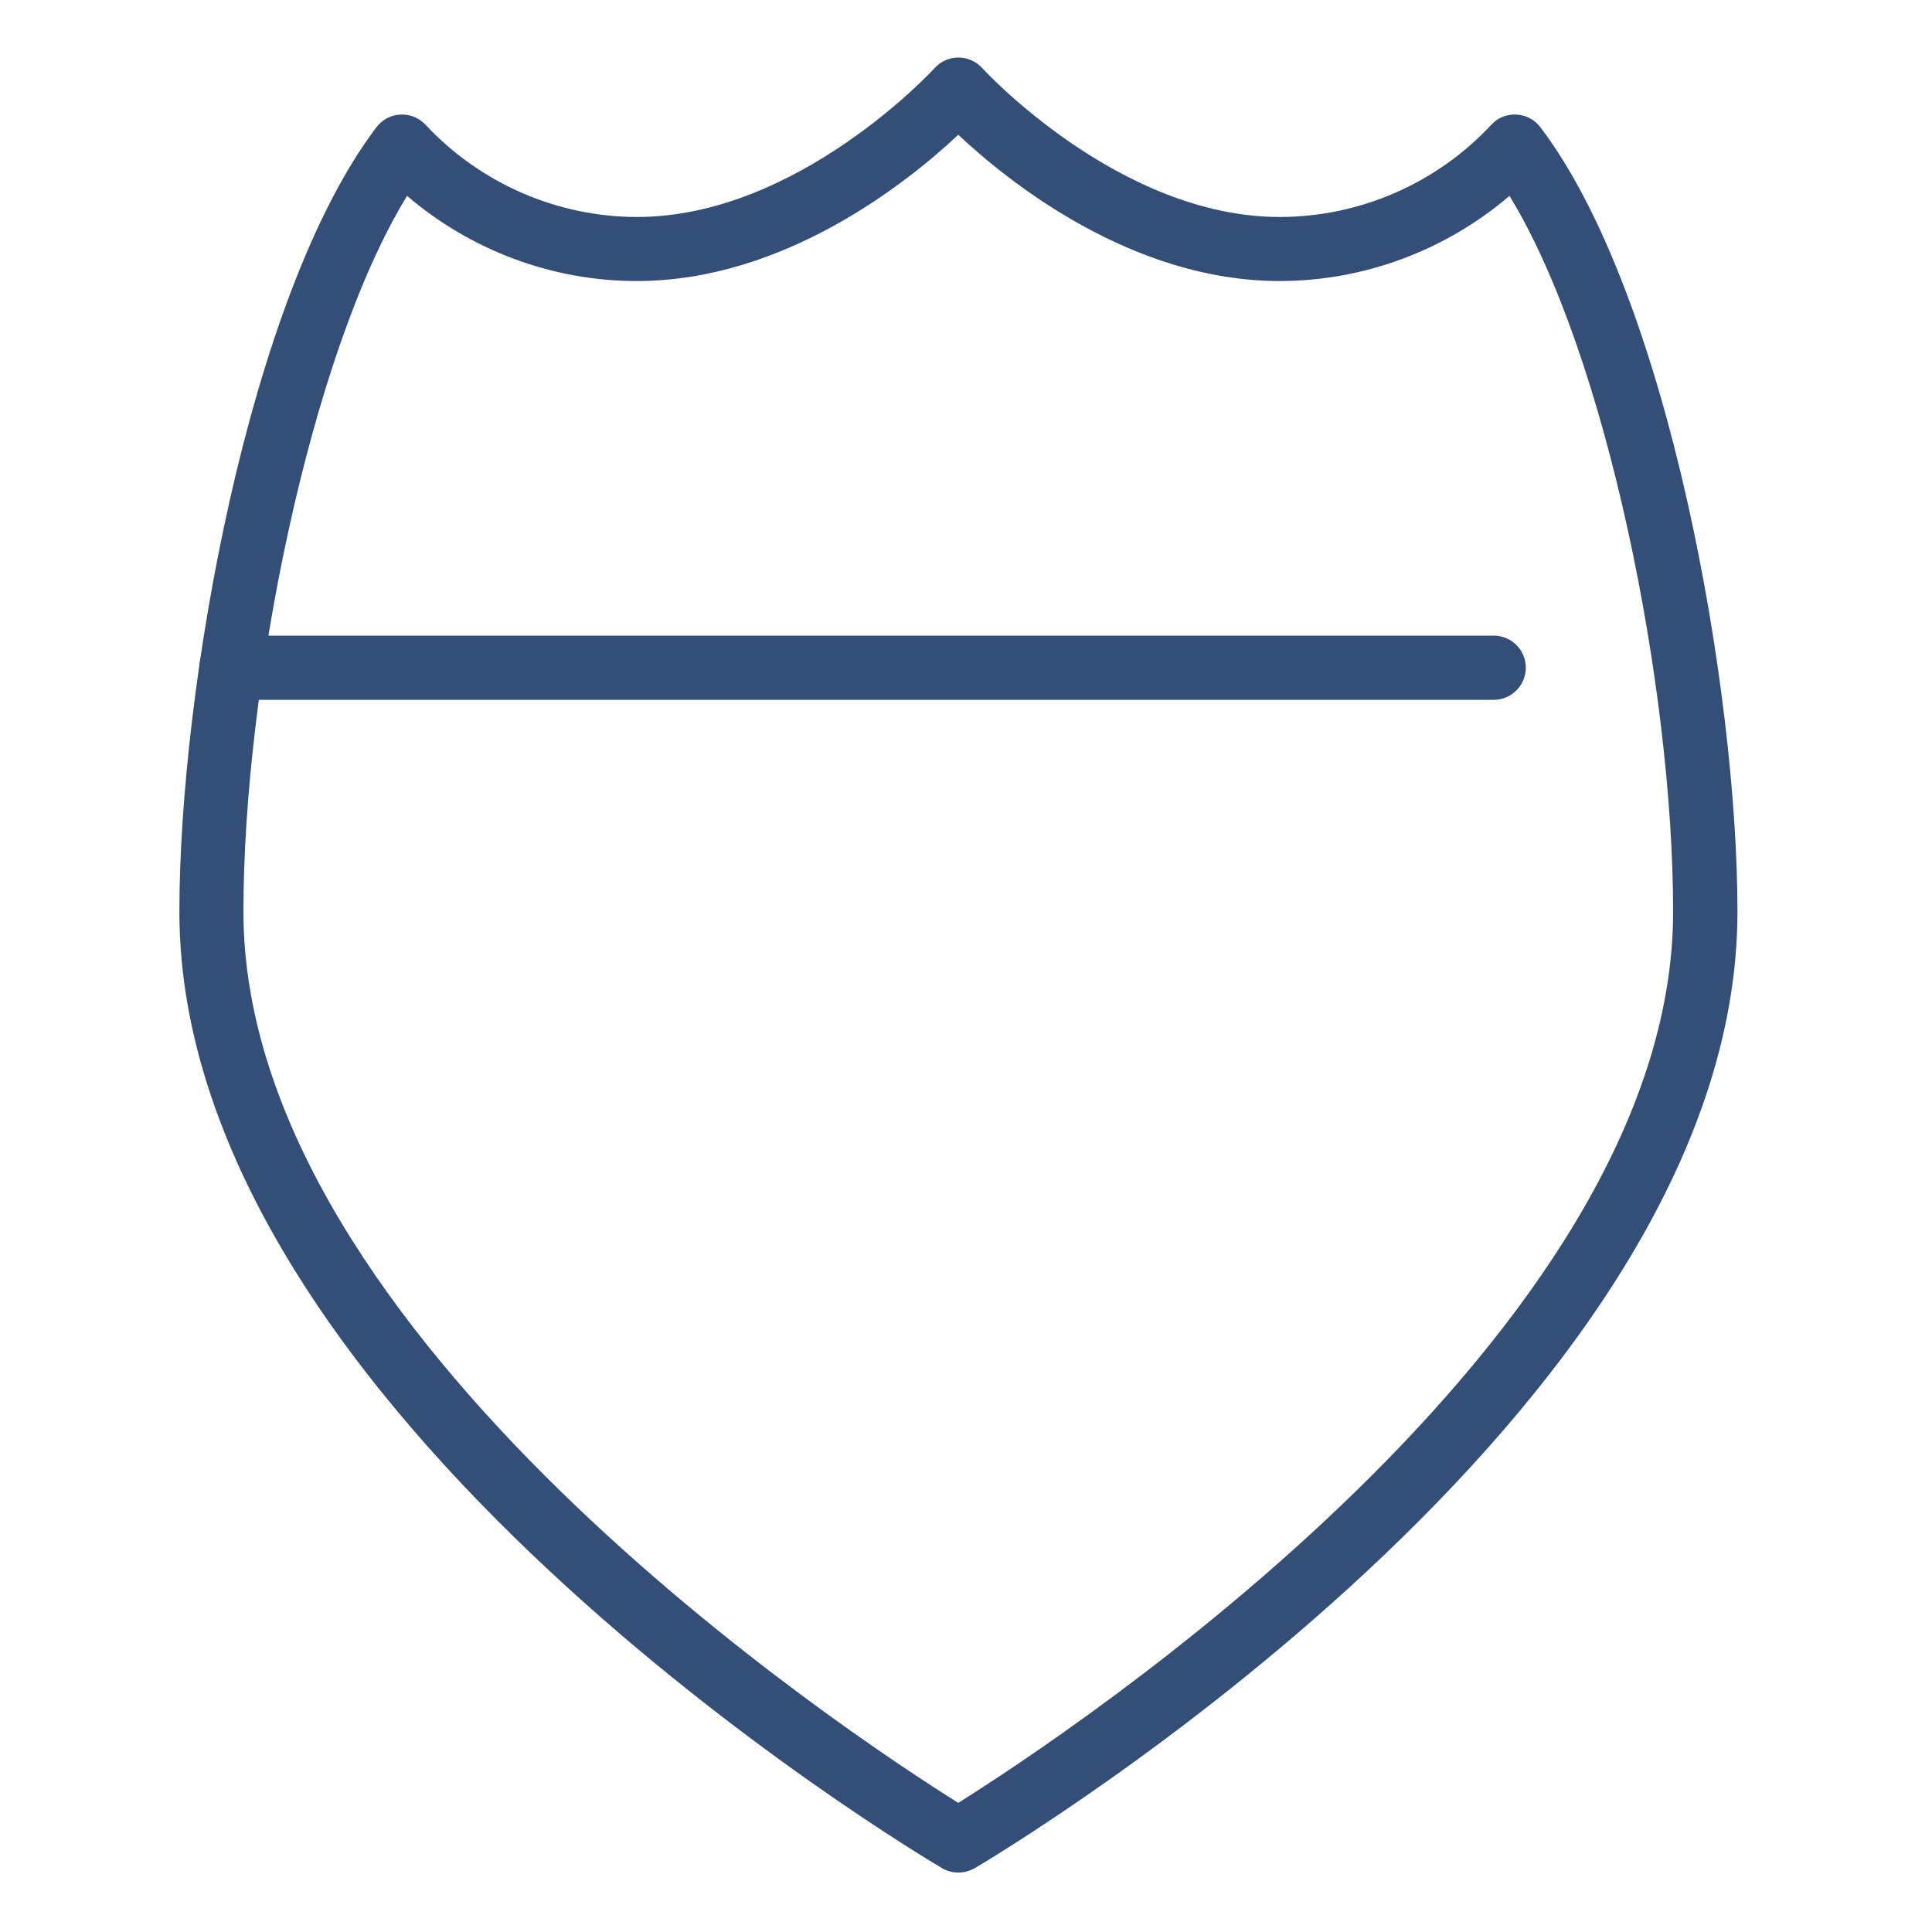 <?xml version="1.0" encoding="UTF-8"?> <!-- Generator: Adobe Illustrator 24.0.1, SVG Export Plug-In . SVG Version: 6.00 Build 0) --> <svg xmlns="http://www.w3.org/2000/svg" xmlns:xlink="http://www.w3.org/1999/xlink" version="1.1" id="Layer_1" x="0px" y="0px" viewBox="0 0 130 130" style="enable-background:new 0 0 130 130;" xml:space="preserve"> <style type="text/css"> .st0{fill:#344F77;} </style> <g> <g> <path class="st0" d="M64.48,126c-0.38,0-0.76-0.1-1.1-0.3c-2.1-1.24-51.31-30.72-51.31-64.36c0-14.8,4.61-41.37,13.26-52.78 c0.38-0.51,0.97-0.82,1.61-0.85c0.64-0.04,1.25,0.22,1.69,0.68c3.67,3.94,8.86,6.21,14.24,6.21c10.81,0,19.93-9.92,20.02-10.02 c0.41-0.45,0.99-0.71,1.6-0.71c0,0,0,0,0,0c0.61,0,1.19,0.26,1.6,0.71c0.09,0.1,9.21,10.02,20.02,10.02 c5.38,0,10.57-2.26,14.24-6.21c0.43-0.47,1.05-0.72,1.69-0.68c0.64,0.03,1.22,0.34,1.61,0.85c8.65,11.41,13.26,37.98,13.26,52.78 c0,33.64-49.22,63.12-51.31,64.36C65.24,125.9,64.86,126,64.48,126z M27.39,13.18c-6.56,10.7-11.01,33.17-11.01,48.16 c0,28.55,40.83,55.42,48.1,59.97c7.27-4.56,48.1-31.43,48.1-59.97c0-14.99-4.46-37.46-11.01-48.16 c-4.29,3.67-9.79,5.73-15.47,5.73c-9.95,0-18.25-6.68-21.62-9.84c-3.37,3.16-11.67,9.84-21.62,9.84 C37.18,18.92,31.68,16.85,27.39,13.18z"></path> </g> <g> <path class="st0" d="M100.51,47.09H15.57c-1.19,0-2.16-0.96-2.16-2.16c0-1.19,0.96-2.16,2.16-2.16h84.94 c1.19,0,2.16,0.96,2.16,2.16C102.66,46.13,101.7,47.09,100.51,47.09z"></path> </g> </g> </svg> 
